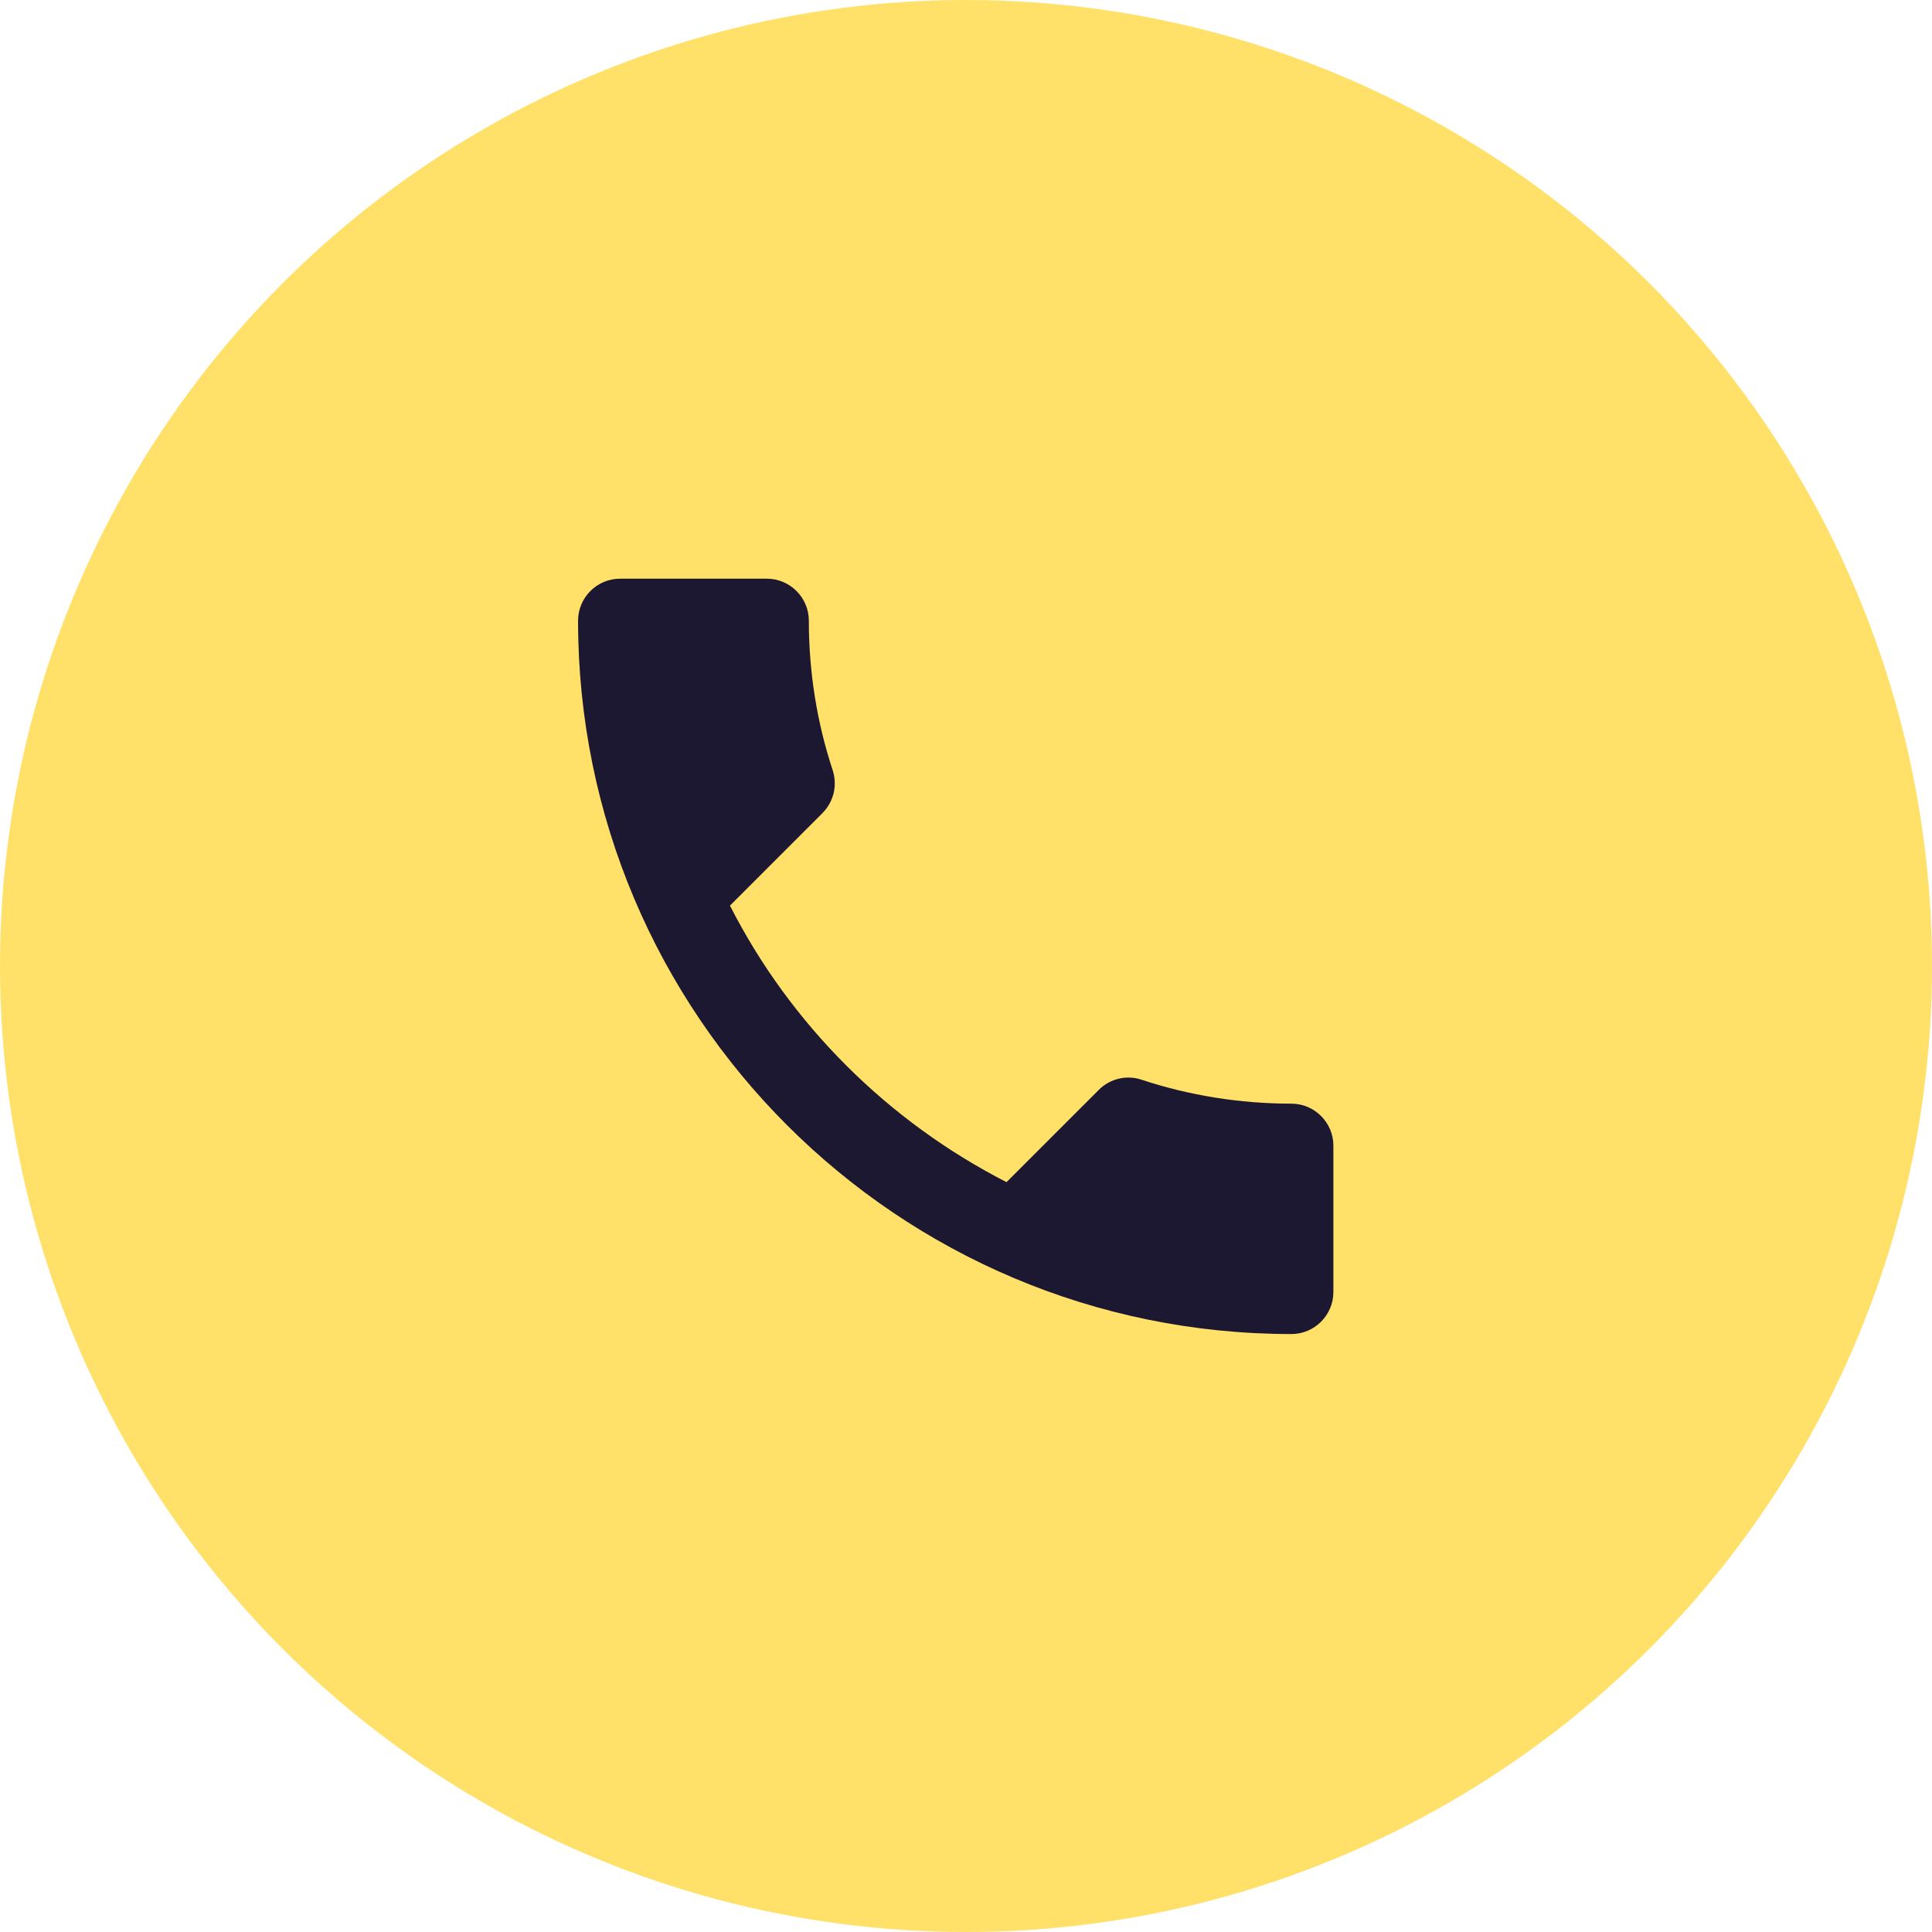 <?xml version="1.0" encoding="UTF-8"?> <svg xmlns="http://www.w3.org/2000/svg" width="64" height="64" viewBox="0 0 64 64" fill="none"><circle cx="32" cy="32" r="32" fill="#FFE16A"></circle><path d="M24.181 29.999C26.183 33.933 29.408 37.144 33.342 39.16L36.4 36.102C36.775 35.726 37.331 35.601 37.818 35.768C39.374 36.282 41.056 36.56 42.78 36.56C43.545 36.56 44.17 37.186 44.17 37.95V42.802C44.17 43.566 43.545 44.192 42.78 44.192C29.727 44.192 19.149 33.613 19.149 20.561C19.149 19.796 19.774 19.17 20.539 19.17H25.404C26.169 19.17 26.794 19.796 26.794 20.561C26.794 22.298 27.072 23.966 27.587 25.523C27.74 26.01 27.628 26.552 27.239 26.941L24.181 29.999Z" fill="#1C1832"></path></svg> 